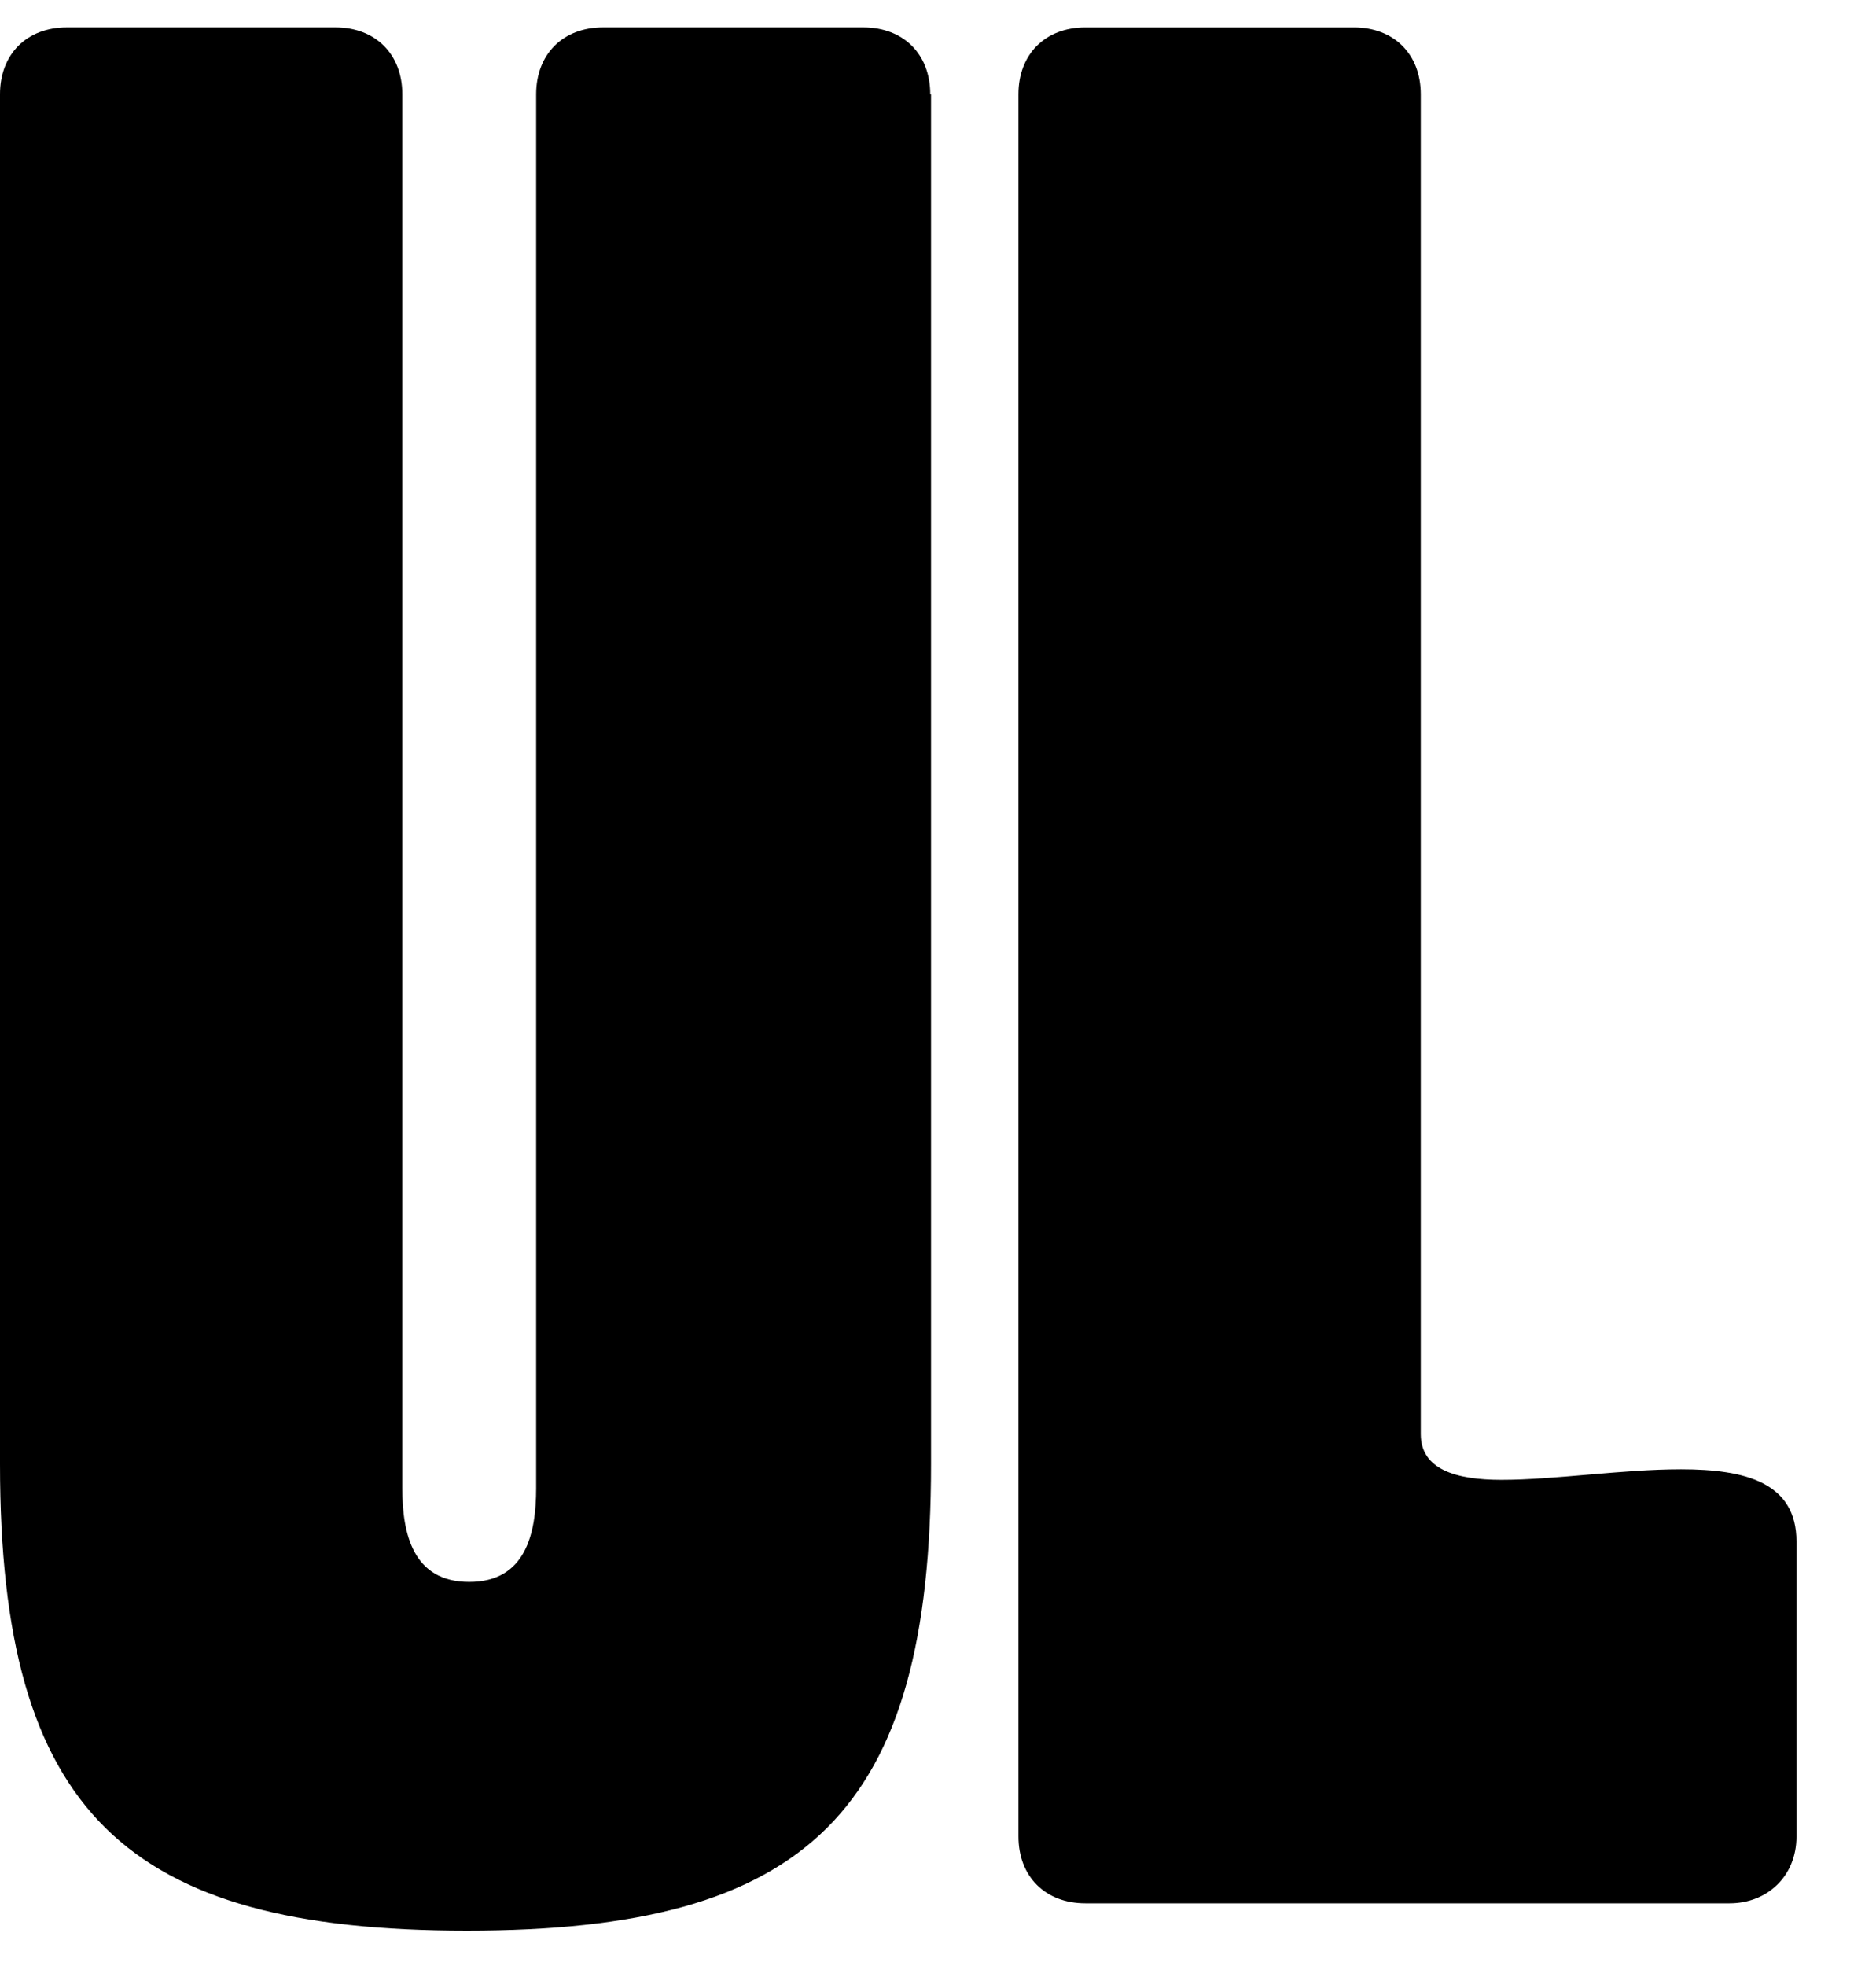 <svg xmlns="http://www.w3.org/2000/svg" fill="none" viewBox="0 0 105 110"><path d="M52.066 5.272c0-2.253-1.511-3.74-3.745-3.74H33.754c-2.256 0-3.745 1.509-3.745 3.74v77.987c0 2.56-.592 5.25-3.746 5.25s-3.746-2.69-3.746-5.25V5.272c0-2.253-1.511-3.74-3.745-3.74H3.745C1.489 1.531 0 3.04 0 5.271v76.652c0 19.491 7.053 26.098 26.132 26.098 19.078 0 25.978-6.607 25.978-26.098V5.272zm4.937 97.478c0 2.253 1.512 3.741 3.746 3.741h36.054c2.103 0 3.746-1.51 3.746-3.741V86.256c0-3.304-2.848-4.047-6.462-4.047-3.307 0-7.053.59-10.054.59-2.563 0-4.512-.59-4.512-2.56V5.273c0-2.253-1.512-3.74-3.746-3.74H60.749c-2.256 0-3.746 1.509-3.746 3.74v97.5z" style="fill:#000"/><style>@media (prefers-color-scheme:dark){path{fill:#fff}}</style></svg>